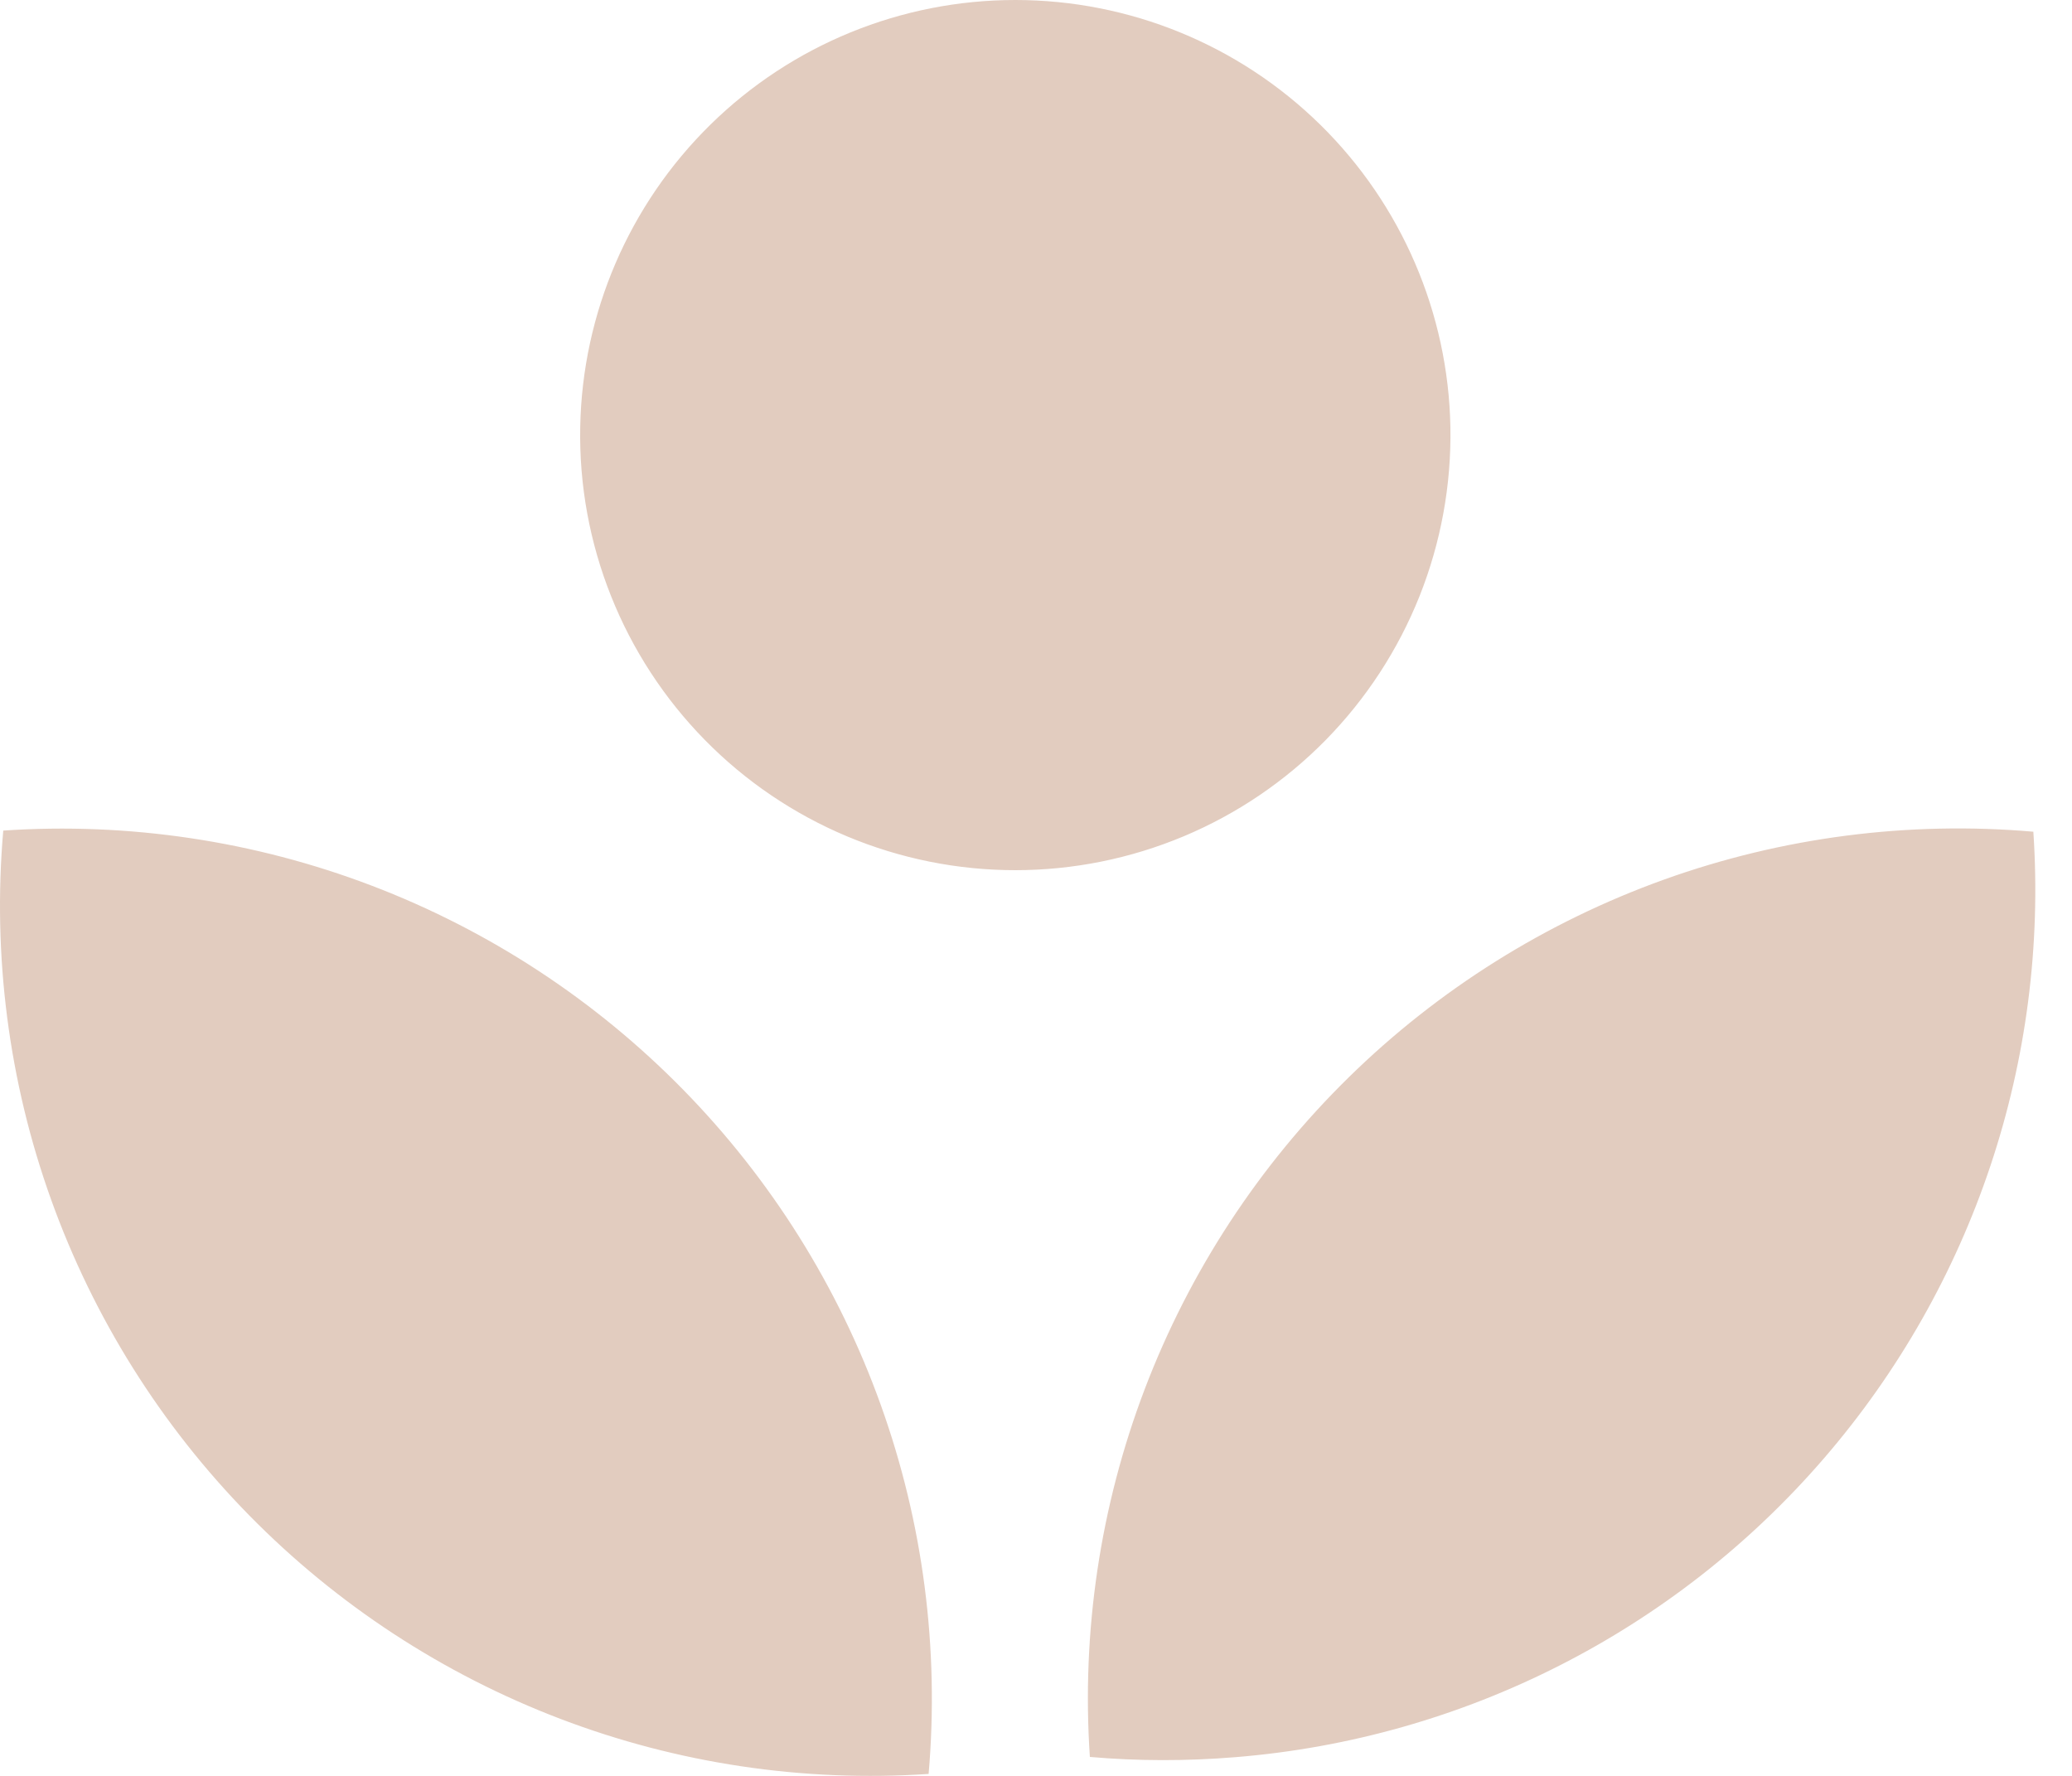 <svg width="35" height="30" viewBox="0 0 35 30" fill="none" xmlns="http://www.w3.org/2000/svg">
<path fill-rule="evenodd" clip-rule="evenodd" d="M24.5 7.217C24.517 8.193 24.34 9.163 23.979 10.07C23.617 10.977 23.079 11.803 22.395 12.5C21.711 13.197 20.895 13.75 19.994 14.128C19.094 14.505 18.127 14.7 17.15 14.7C16.174 14.7 15.207 14.505 14.307 14.128C13.406 13.75 12.59 13.197 11.906 12.5C11.222 11.803 10.683 10.977 10.322 10.07C9.96 9.163 9.783 8.193 9.801 7.217C9.836 5.291 10.626 3.456 12 2.106C13.374 0.756 15.224 0 17.15 0C19.077 0 20.926 0.756 22.301 2.106C23.675 3.456 24.465 5.291 24.5 7.217ZM0.055 14.031C2.171 13.888 4.293 14.205 6.275 14.96C8.256 15.715 10.051 16.89 11.536 18.404C13.021 19.918 14.161 21.735 14.877 23.731C15.594 25.727 15.869 27.854 15.686 29.967C13.57 30.109 11.448 29.792 9.466 29.037C7.485 28.282 5.69 27.108 4.205 25.594C2.72 24.08 1.58 22.262 0.864 20.267C0.147 18.271 -0.128 16.143 0.055 14.031ZM20.868 29.684C24.719 29.372 28.292 27.557 30.814 24.631C33.337 21.706 34.606 17.904 34.347 14.05C32.234 13.867 30.107 14.142 28.111 14.858C26.115 15.575 24.297 16.714 22.783 18.199C21.269 19.684 20.094 21.479 19.339 23.46C18.584 25.442 18.267 27.564 18.41 29.68C19.214 29.75 20.035 29.752 20.868 29.684Z" fill="#E2CCBF"/>
</svg>
